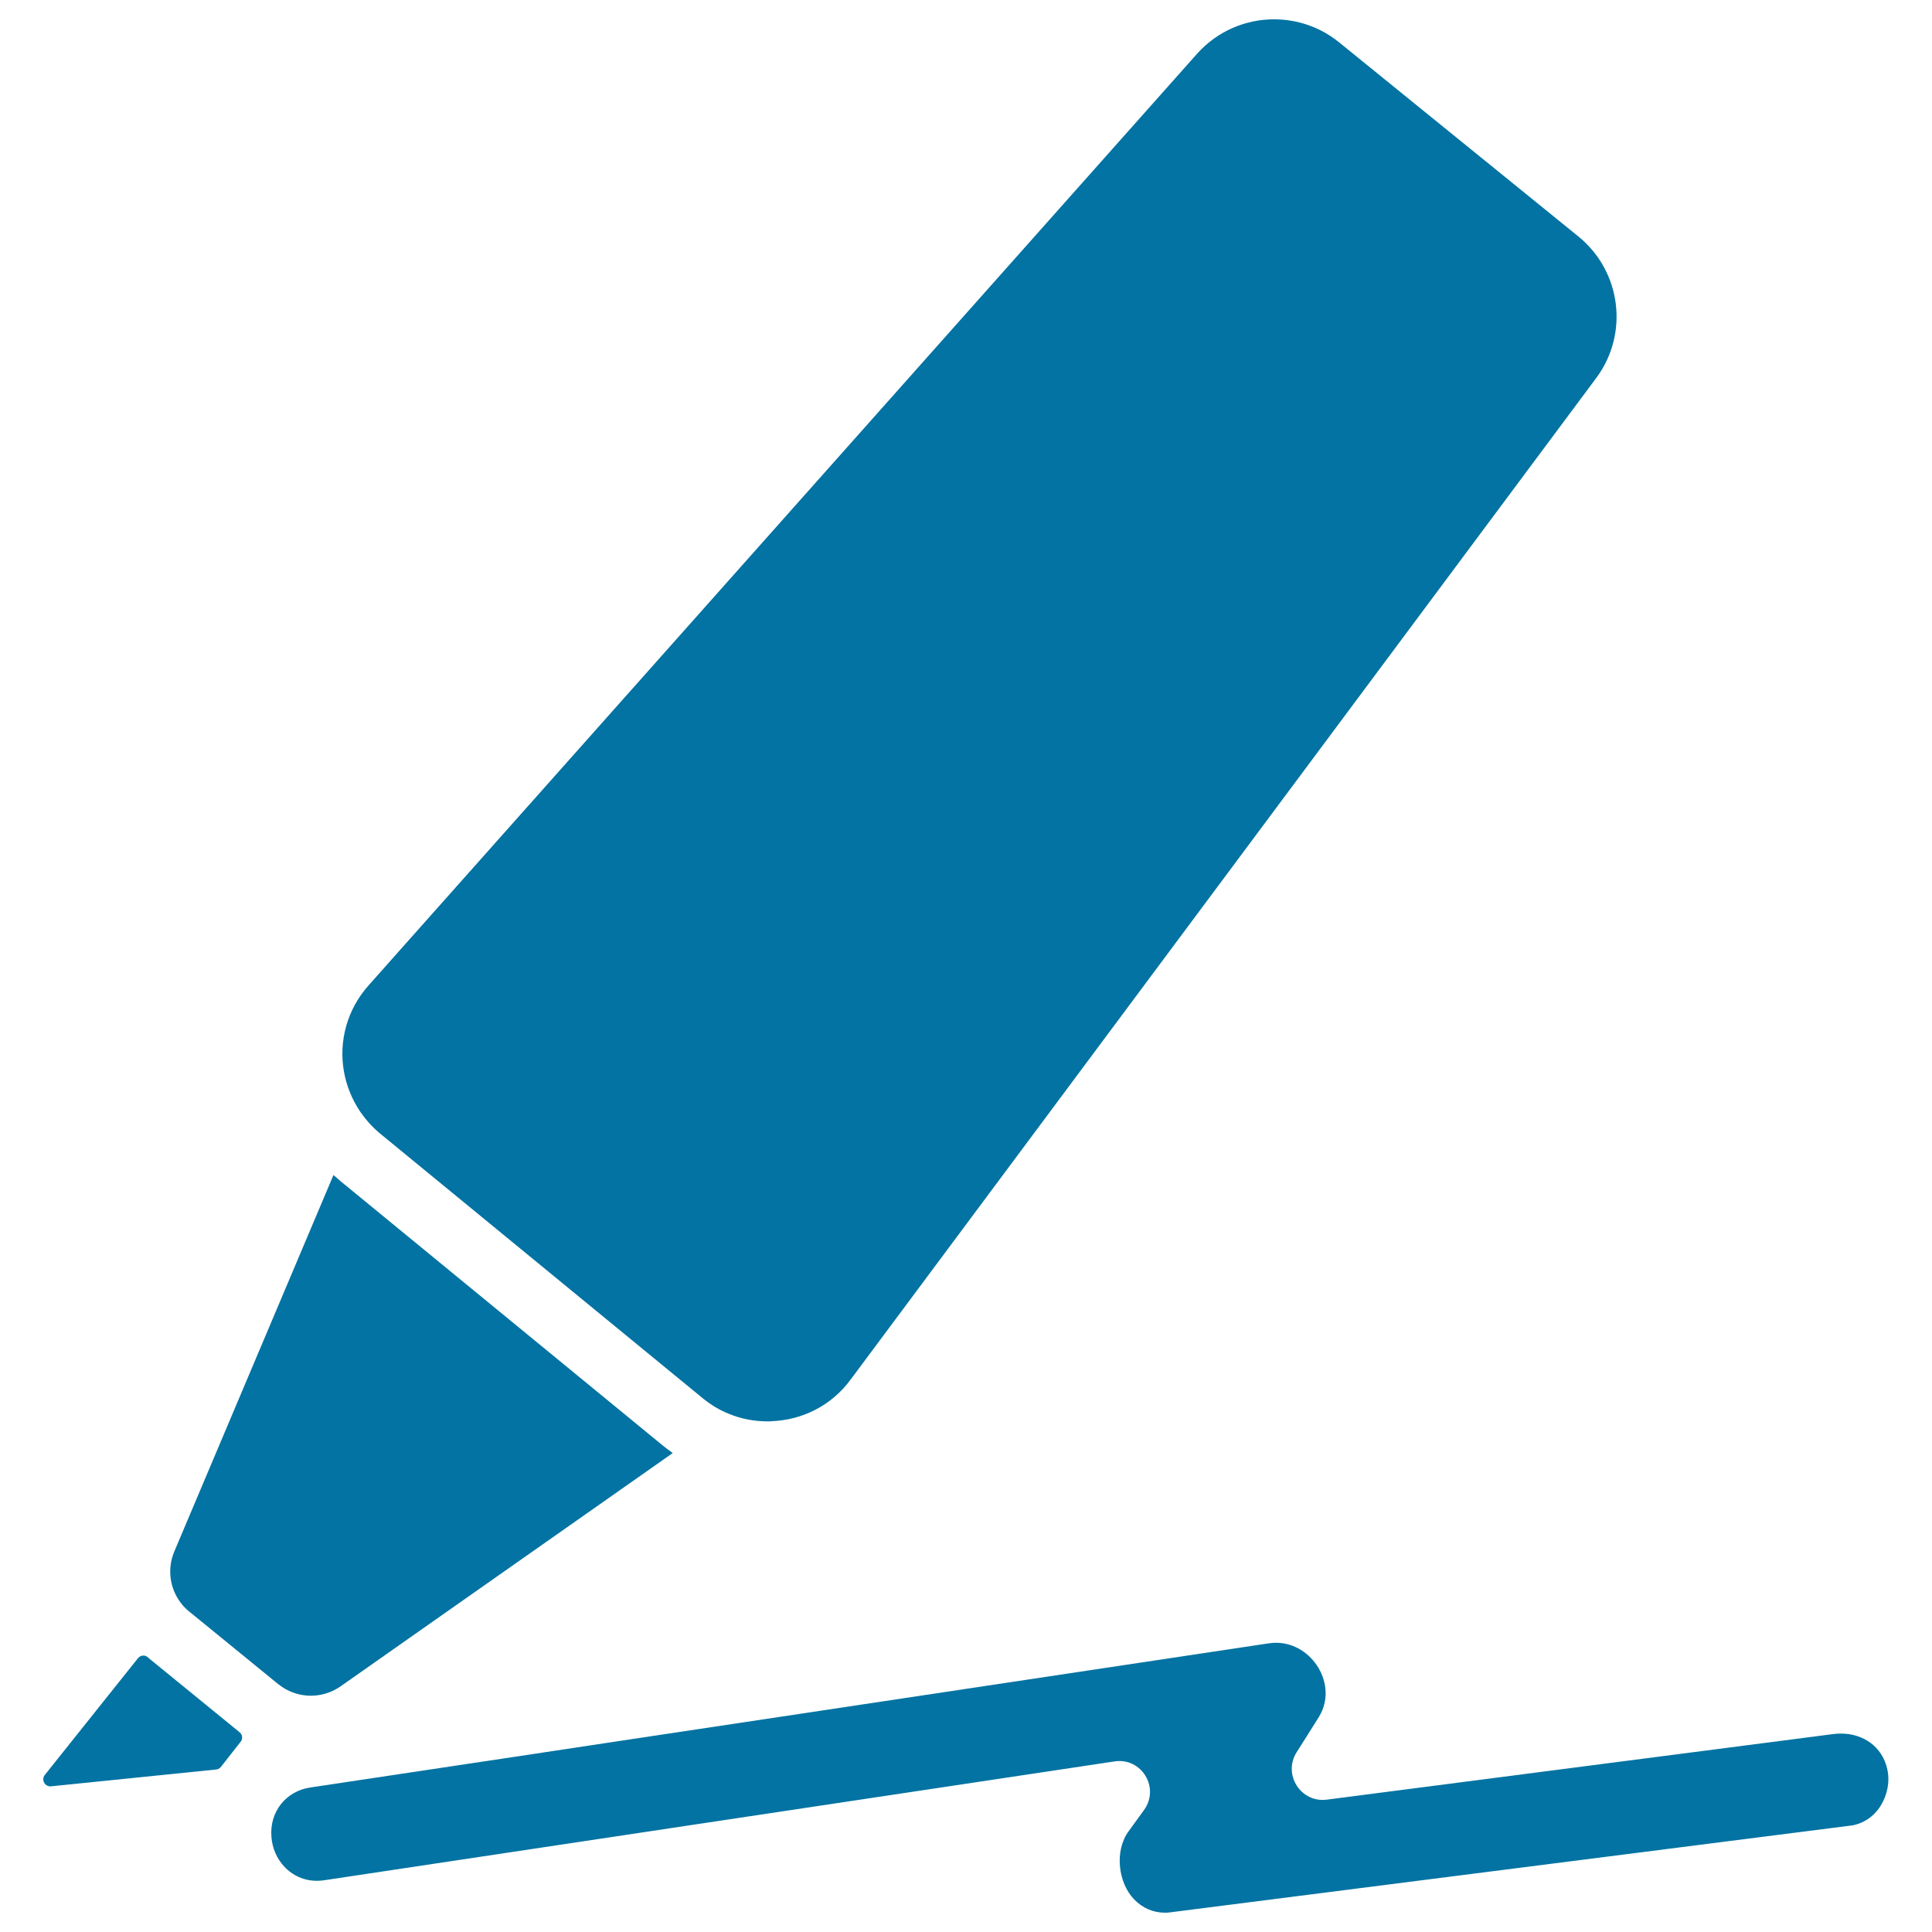 <svg xmlns="http://www.w3.org/2000/svg" viewBox="0 0 1000 1000" style="fill:#0273a2">
<title>Pen Writing A Line SVG icon</title>
<g><path d="M952.9,897.3c-1.5,0-2.9,0.1-4.4,0.3l-261.8,33.9c-13.4,1.7-22.8-13-15.6-24.5c3.9-6.1,7.8-12.3,11.6-18.4c10.1-16.4-3.4-38.3-22.2-38.3c-1.3,0-2.6,0.1-3.9,0.3l-343.1,51.6l-41,6.2l-111.9,16.8c-12.7,1.9-21.2,12.7-20.1,25.6c0.4,5.8,2.8,11.2,6.5,15.2c4.4,4.8,10.4,7.5,17,7.5c1.3,0,2.6-0.1,3.9-0.3l409-61.5c14-2.1,23.5,13.6,15.3,25.1c-2.7,3.6-5.3,7.4-8,11c-7.4,10-5.6,26.7,2.9,35.4c4.4,4.5,9.9,6.8,15.8,6.8c0.6,0,1.4,0,2-0.1h0.1h0.1l353-45h0.1h0.1c6.1-1,11.4-4.5,14.9-9.9c3.8-6,5.2-13.3,3.5-19.9C974.1,904.3,964.7,897.3,952.9,897.3z"/><path d="M124.5,901.6c1.3-1.5,1-3.8-0.5-5l0,0l-46.1-37.6c-0.5-0.4-1-0.9-1.4-1.2c-1.5-1.4-3.8-1.1-5.1,0.5l-48.2,60.4c-2,2.5,0,6.2,3.2,5.9l85.4-8.7c1-0.1,1.8-0.5,2.5-1.3L124.5,901.6z"/><path d="M172.6,608.2L90.2,803.1c-3.8,9.1-2.3,19.2,3.5,26.7c1.2,1.6,2.6,3,4.2,4.3l46.1,37.6c1,0.7,2,1.5,3,2.1c4.3,2.6,9.1,3.9,13.9,3.9c5.3,0,10.7-1.6,15.3-4.8l172-120.8c-1.7-1.2-3.3-2.5-4.9-3.7l-167-137C175.1,610.3,173.9,609.3,172.6,608.2z"/><path d="M190.9,509.9c-11.4,12.7-15.6,29.2-12.9,44.6c1.3,7.5,4.2,14.6,8.5,21c2.8,4,6.2,7.9,10.2,11.2l167,137c4.3,3.5,8.8,6.2,13.6,8.1c6.5,2.7,13.3,3.9,20.1,3.9c0.7,0,1.4,0,2.1-0.1c15.7-0.6,30.9-8,40.9-21.7l14-18.8l372-499.7c16.8-22.9,12.7-54.9-9.3-72.9L693.1,21.9c-9.9-8-21.7-11.9-33.7-11.9c-14.6,0-29.1,6-39.6,17.6L206,492.9L190.9,509.9z"/></g>
</svg>